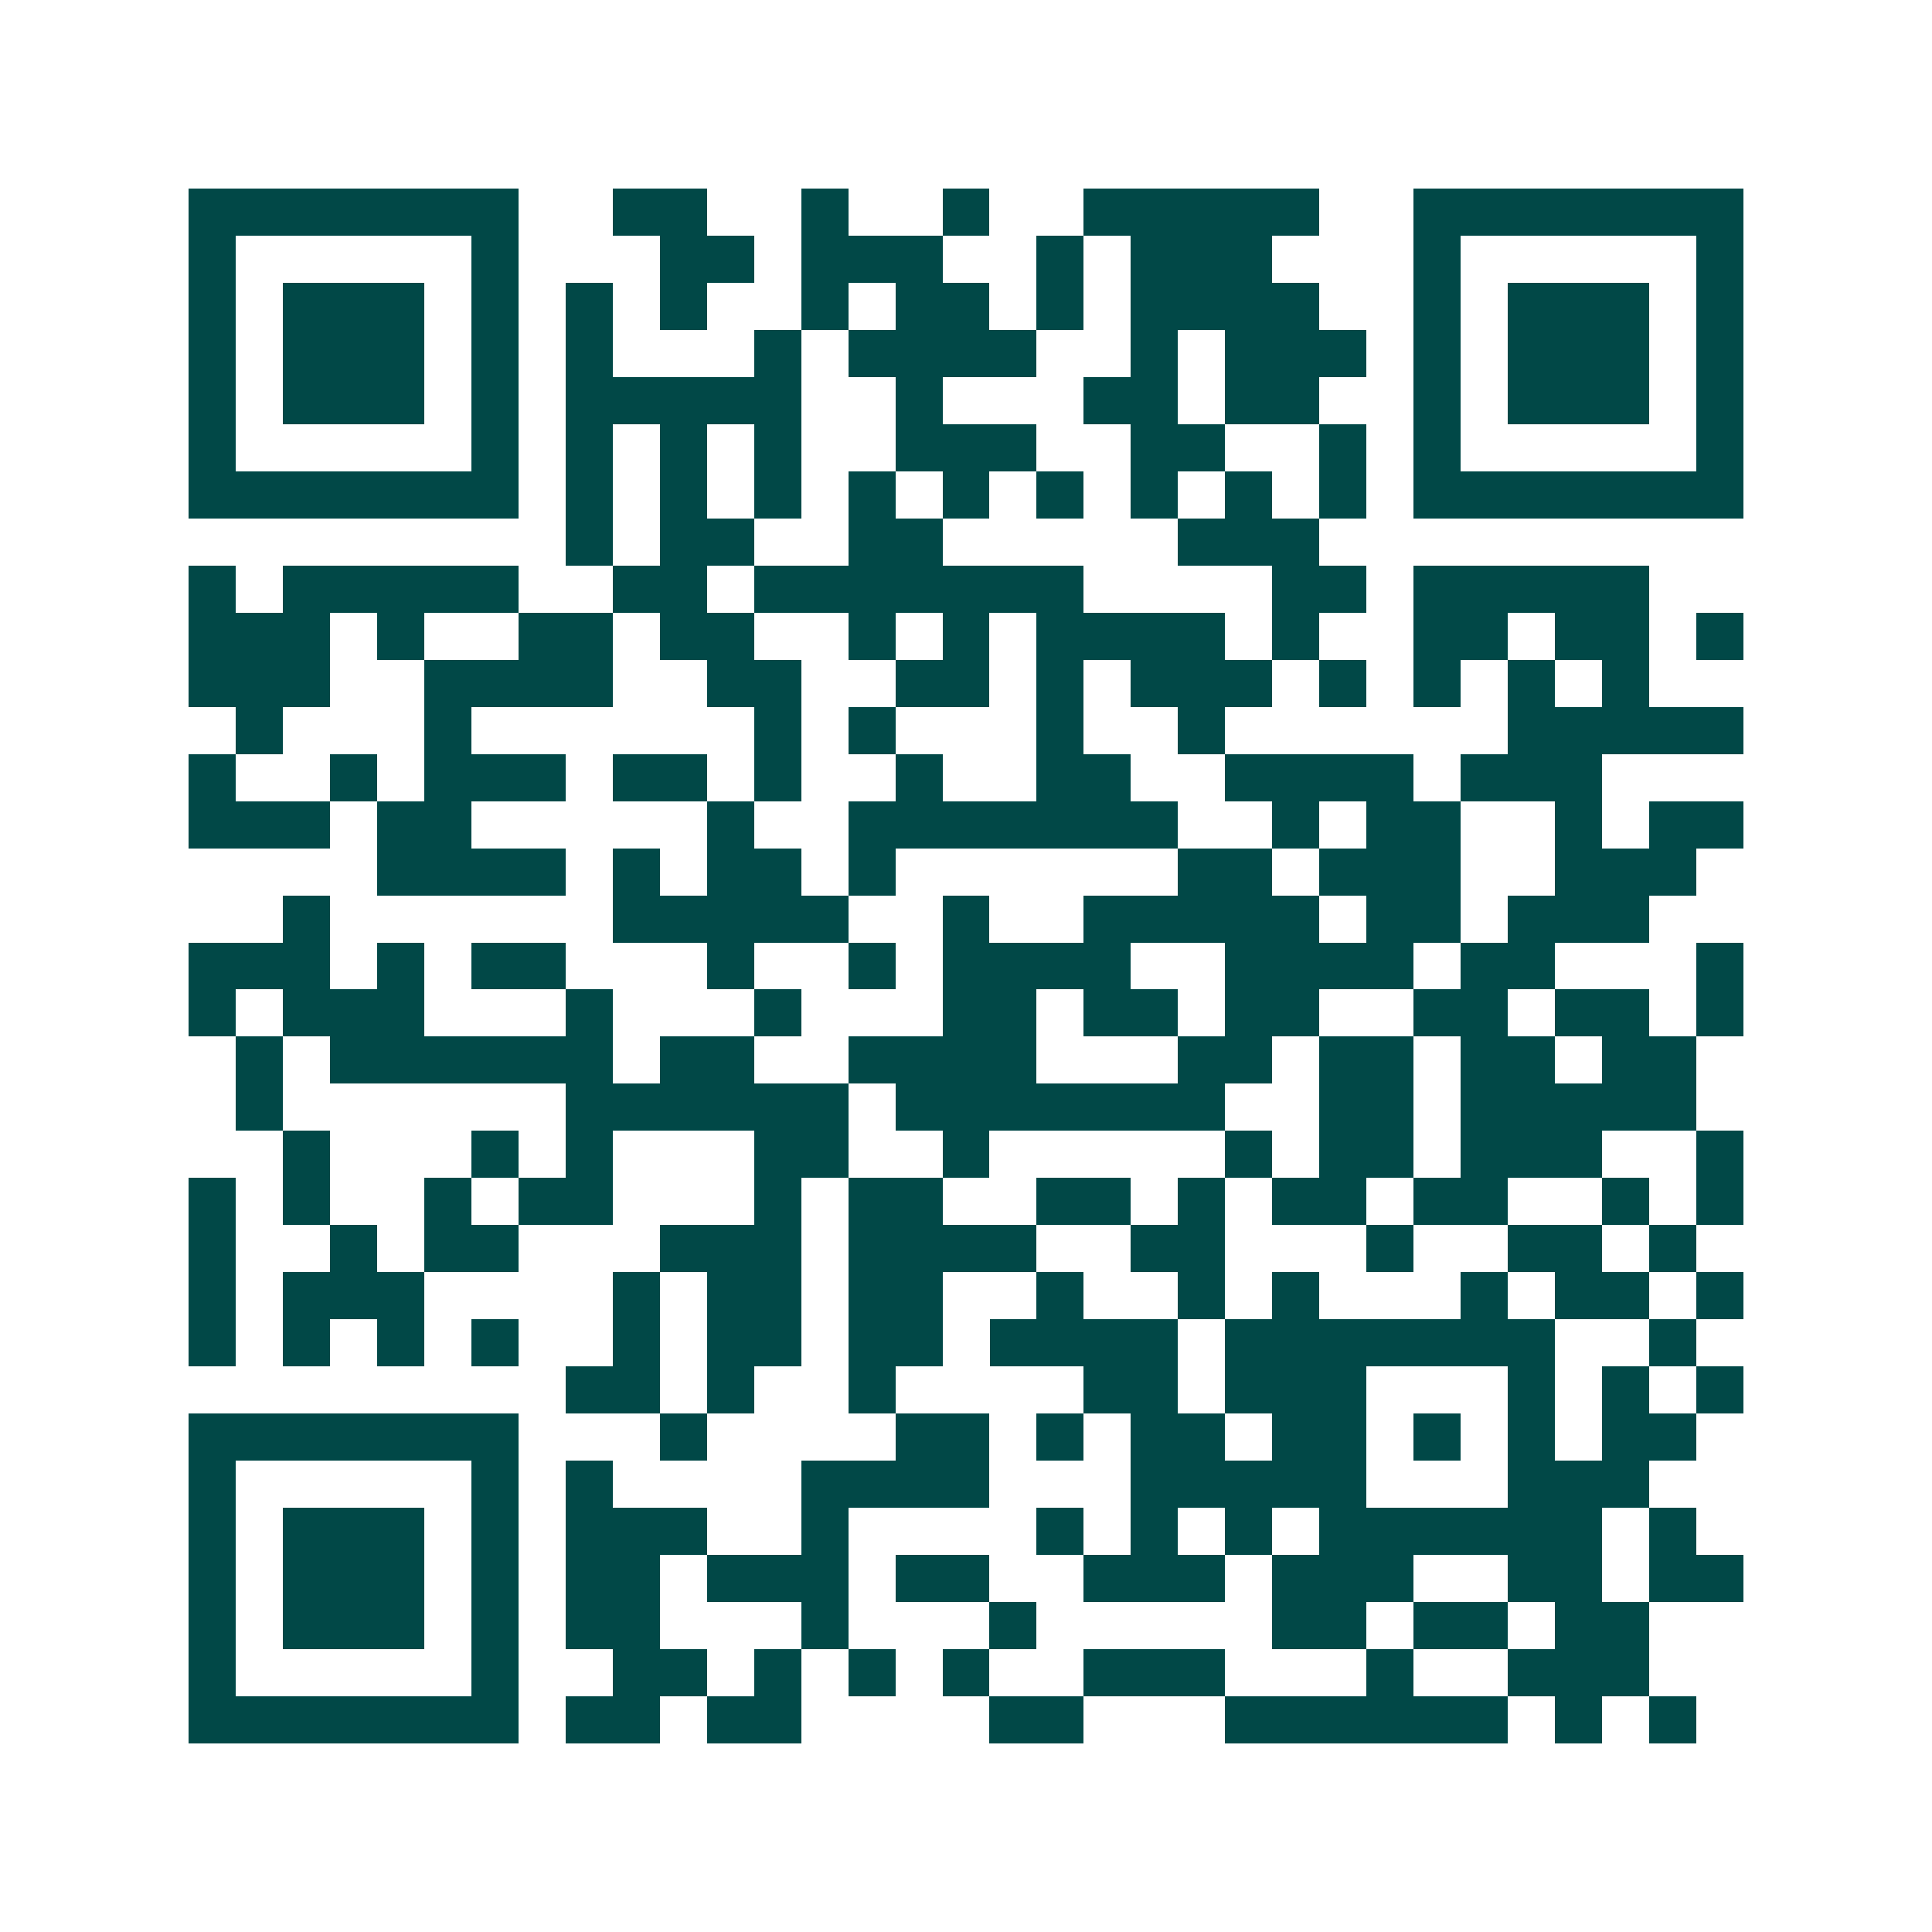 <svg xmlns="http://www.w3.org/2000/svg" width="200" height="200" viewBox="0 0 41 41" shape-rendering="crispEdges"><path fill="#ffffff" d="M0 0h41v41H0z"/><path stroke="#014847" d="M4 4.5h7m2 0h2m2 0h1m2 0h1m2 0h5m2 0h7M4 5.5h1m5 0h1m3 0h2m1 0h3m2 0h1m1 0h3m3 0h1m5 0h1M4 6.5h1m1 0h3m1 0h1m1 0h1m1 0h1m2 0h1m1 0h2m1 0h1m1 0h4m2 0h1m1 0h3m1 0h1M4 7.5h1m1 0h3m1 0h1m1 0h1m3 0h1m1 0h4m2 0h1m1 0h3m1 0h1m1 0h3m1 0h1M4 8.5h1m1 0h3m1 0h1m1 0h5m2 0h1m3 0h2m1 0h2m2 0h1m1 0h3m1 0h1M4 9.5h1m5 0h1m1 0h1m1 0h1m1 0h1m2 0h3m2 0h2m2 0h1m1 0h1m5 0h1M4 10.5h7m1 0h1m1 0h1m1 0h1m1 0h1m1 0h1m1 0h1m1 0h1m1 0h1m1 0h1m1 0h7M12 11.5h1m1 0h2m2 0h2m5 0h3M4 12.5h1m1 0h5m2 0h2m1 0h7m4 0h2m1 0h5M4 13.5h3m1 0h1m2 0h2m1 0h2m2 0h1m1 0h1m1 0h4m1 0h1m2 0h2m1 0h2m1 0h1M4 14.5h3m2 0h4m2 0h2m2 0h2m1 0h1m1 0h3m1 0h1m1 0h1m1 0h1m1 0h1M5 15.5h1m3 0h1m6 0h1m1 0h1m3 0h1m2 0h1m6 0h5M4 16.5h1m2 0h1m1 0h3m1 0h2m1 0h1m2 0h1m2 0h2m2 0h4m1 0h3M4 17.5h3m1 0h2m5 0h1m2 0h7m2 0h1m1 0h2m2 0h1m1 0h2M8 18.5h4m1 0h1m1 0h2m1 0h1m6 0h2m1 0h3m2 0h3M6 19.5h1m6 0h5m2 0h1m2 0h5m1 0h2m1 0h3M4 20.5h3m1 0h1m1 0h2m3 0h1m2 0h1m1 0h4m2 0h4m1 0h2m3 0h1M4 21.5h1m1 0h3m3 0h1m3 0h1m3 0h2m1 0h2m1 0h2m2 0h2m1 0h2m1 0h1M5 22.5h1m1 0h6m1 0h2m2 0h4m3 0h2m1 0h2m1 0h2m1 0h2M5 23.5h1m6 0h6m1 0h7m2 0h2m1 0h5M6 24.5h1m3 0h1m1 0h1m3 0h2m2 0h1m5 0h1m1 0h2m1 0h3m2 0h1M4 25.5h1m1 0h1m2 0h1m1 0h2m3 0h1m1 0h2m2 0h2m1 0h1m1 0h2m1 0h2m2 0h1m1 0h1M4 26.5h1m2 0h1m1 0h2m3 0h3m1 0h4m2 0h2m3 0h1m2 0h2m1 0h1M4 27.5h1m1 0h3m4 0h1m1 0h2m1 0h2m2 0h1m2 0h1m1 0h1m3 0h1m1 0h2m1 0h1M4 28.5h1m1 0h1m1 0h1m1 0h1m2 0h1m1 0h2m1 0h2m1 0h4m1 0h7m2 0h1M12 29.5h2m1 0h1m2 0h1m4 0h2m1 0h3m3 0h1m1 0h1m1 0h1M4 30.5h7m3 0h1m4 0h2m1 0h1m1 0h2m1 0h2m1 0h1m1 0h1m1 0h2M4 31.5h1m5 0h1m1 0h1m4 0h4m3 0h5m3 0h3M4 32.5h1m1 0h3m1 0h1m1 0h3m2 0h1m4 0h1m1 0h1m1 0h1m1 0h6m1 0h1M4 33.5h1m1 0h3m1 0h1m1 0h2m1 0h3m1 0h2m2 0h3m1 0h3m2 0h2m1 0h2M4 34.5h1m1 0h3m1 0h1m1 0h2m3 0h1m3 0h1m5 0h2m1 0h2m1 0h2M4 35.5h1m5 0h1m2 0h2m1 0h1m1 0h1m1 0h1m2 0h3m3 0h1m2 0h3M4 36.5h7m1 0h2m1 0h2m4 0h2m3 0h6m1 0h1m1 0h1"/></svg>
